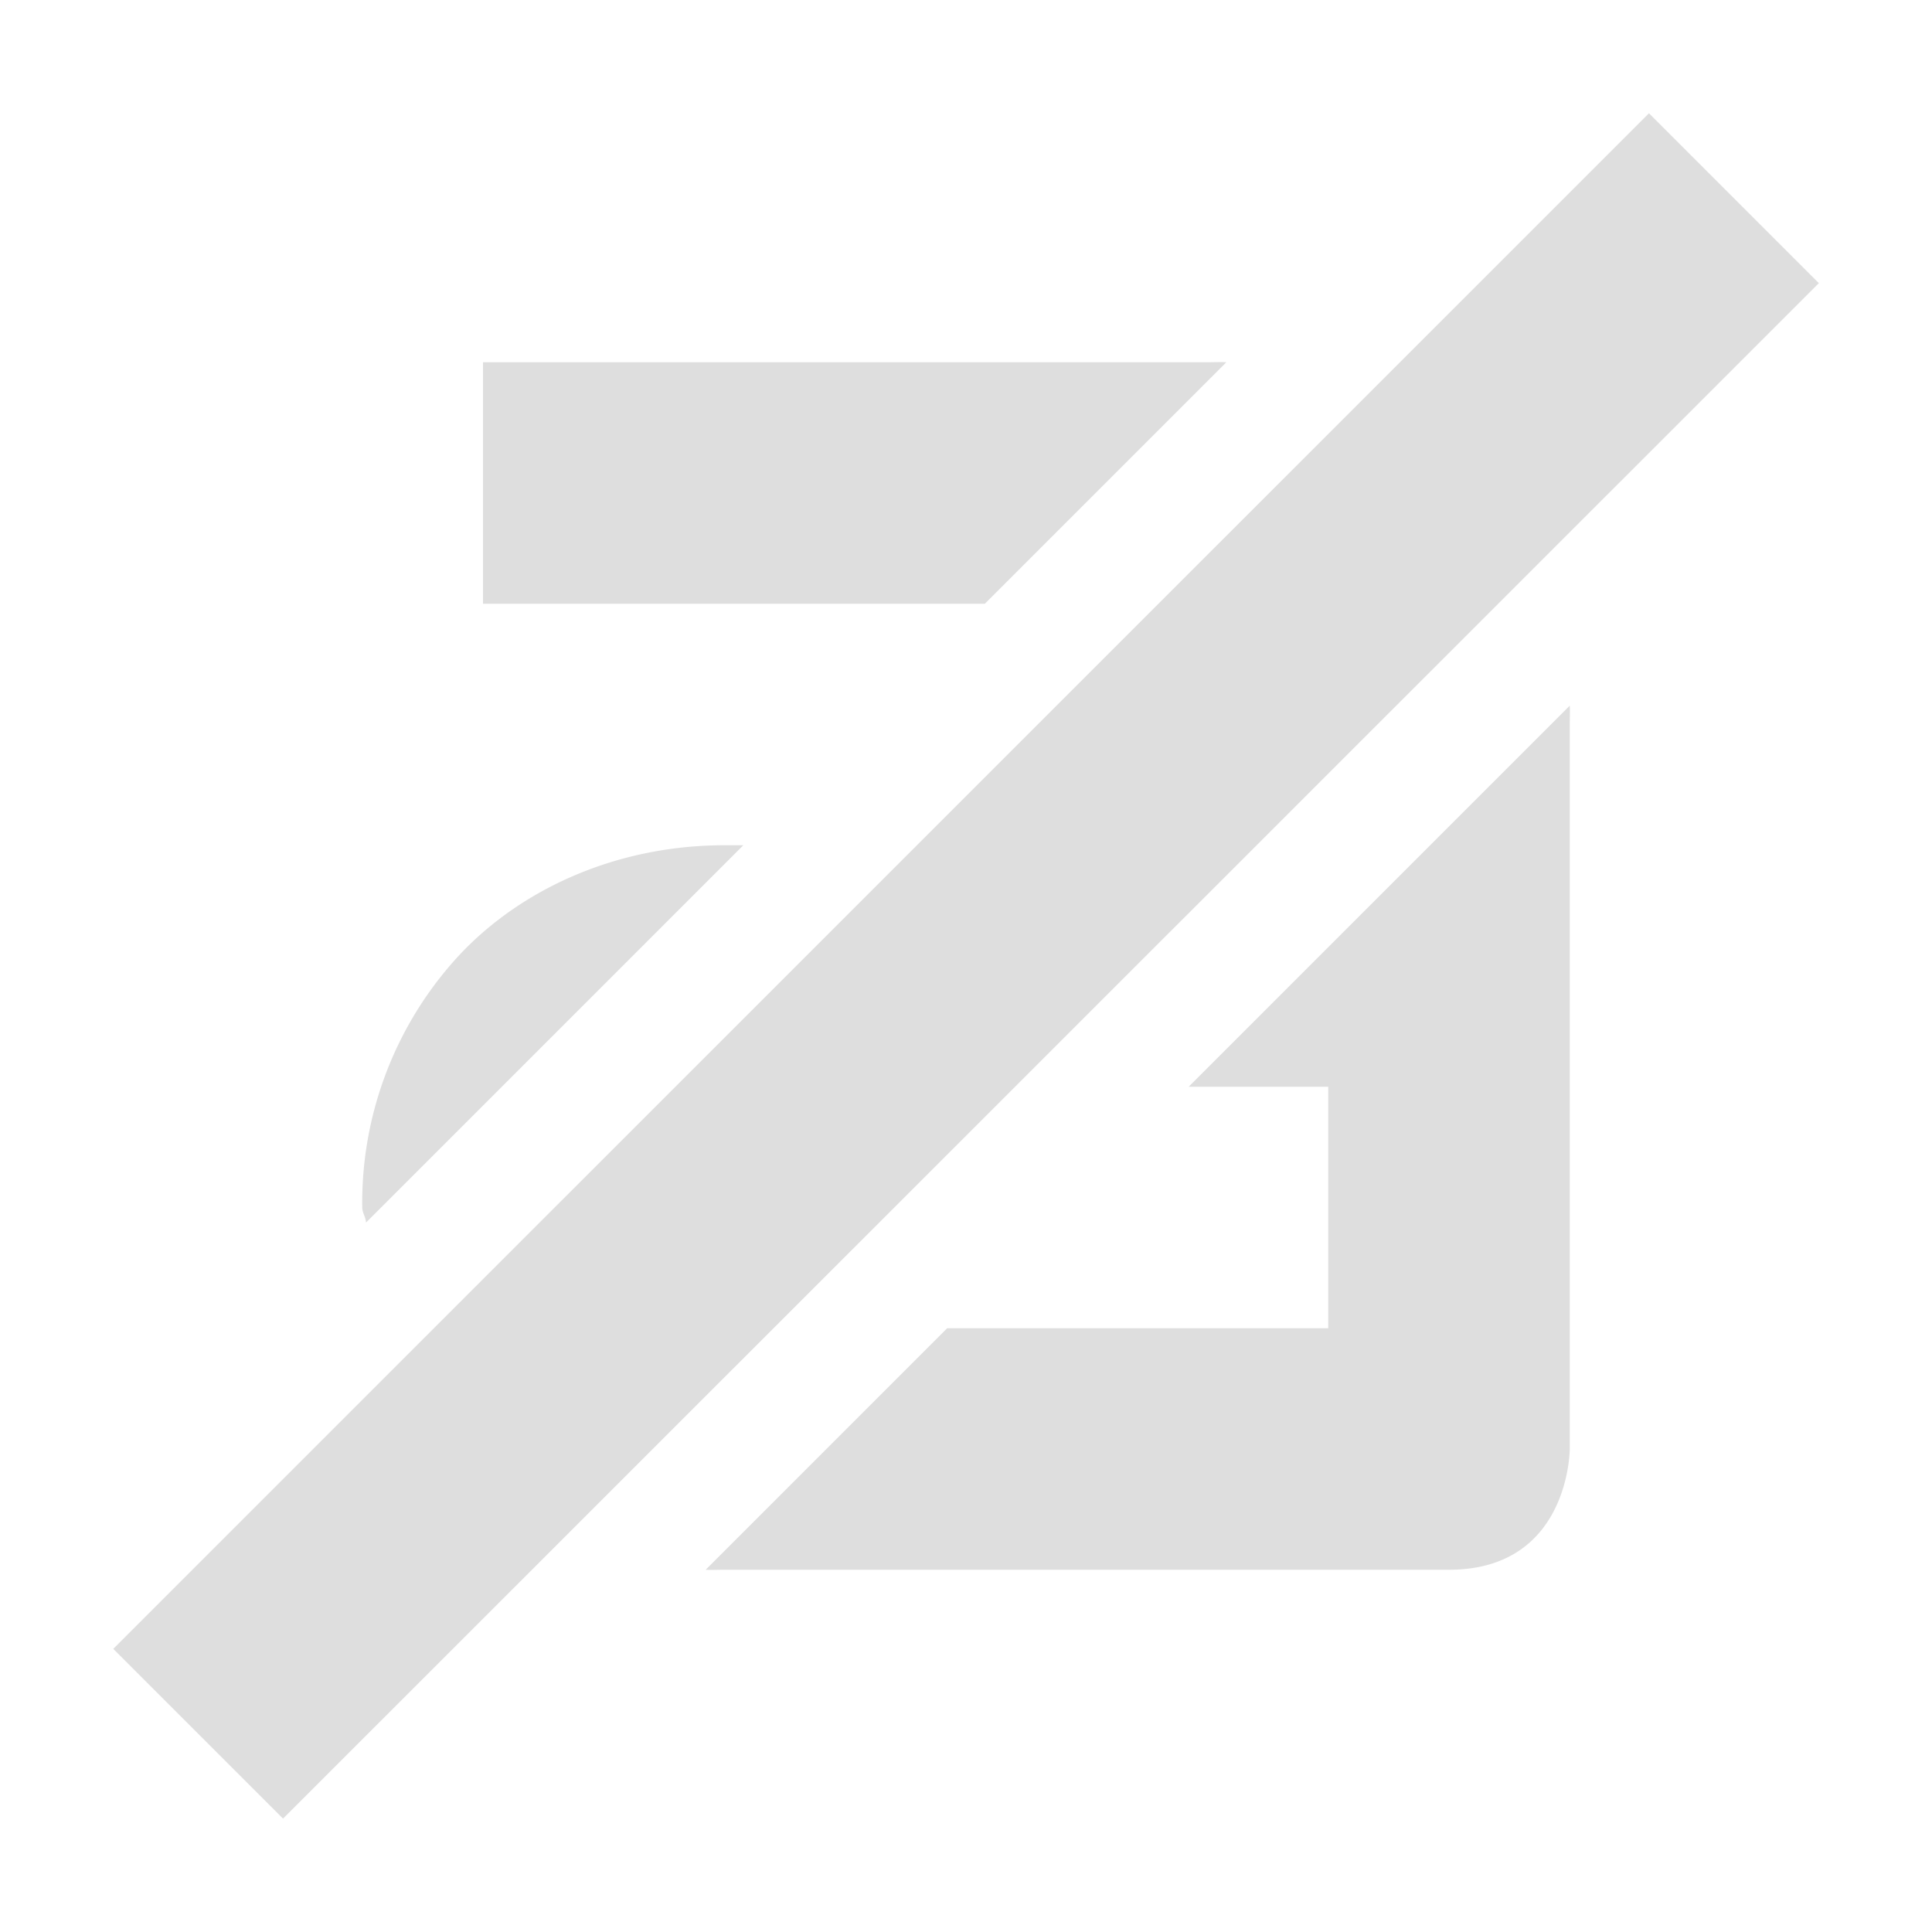 <svg xmlns="http://www.w3.org/2000/svg" width="16" height="16" enable-background="new"><defs><filter id="a" color-interpolation-filters="sRGB"><feBlend mode="darken" in2="BackgroundImage"/></filter></defs><g color="#000" fill="#dedede"><path style="line-height:normal;-inkscape-font-specification:Sans;text-indent:0;text-align:start;text-decoration-line:none;text-transform:none;block-progression:tb;marker:none" d="M4 3v2h4.156l2-2c-.051-.003-.104 0-.156 0H4zm9 2.844L9.844 9H11v2H7.844l-2 2c.053.003.102 0 .156 0h6c1 0 1-1 1-1V6c0-.053.003-.104 0-.156zM6 7c-.92 0-1.736.384-2.25.969A3.017 3.017 0 0 0 3 10c0 .043.03.082.031.125L6.156 7H6z" font-weight="400" font-family="Sans" overflow="visible" enable-background="accumulate"/><path style="marker:none" d="M13.656.938L.938 13.655l1.406 1.406L15.063 2.345z" overflow="visible" enable-background="accumulate"/></g></svg>